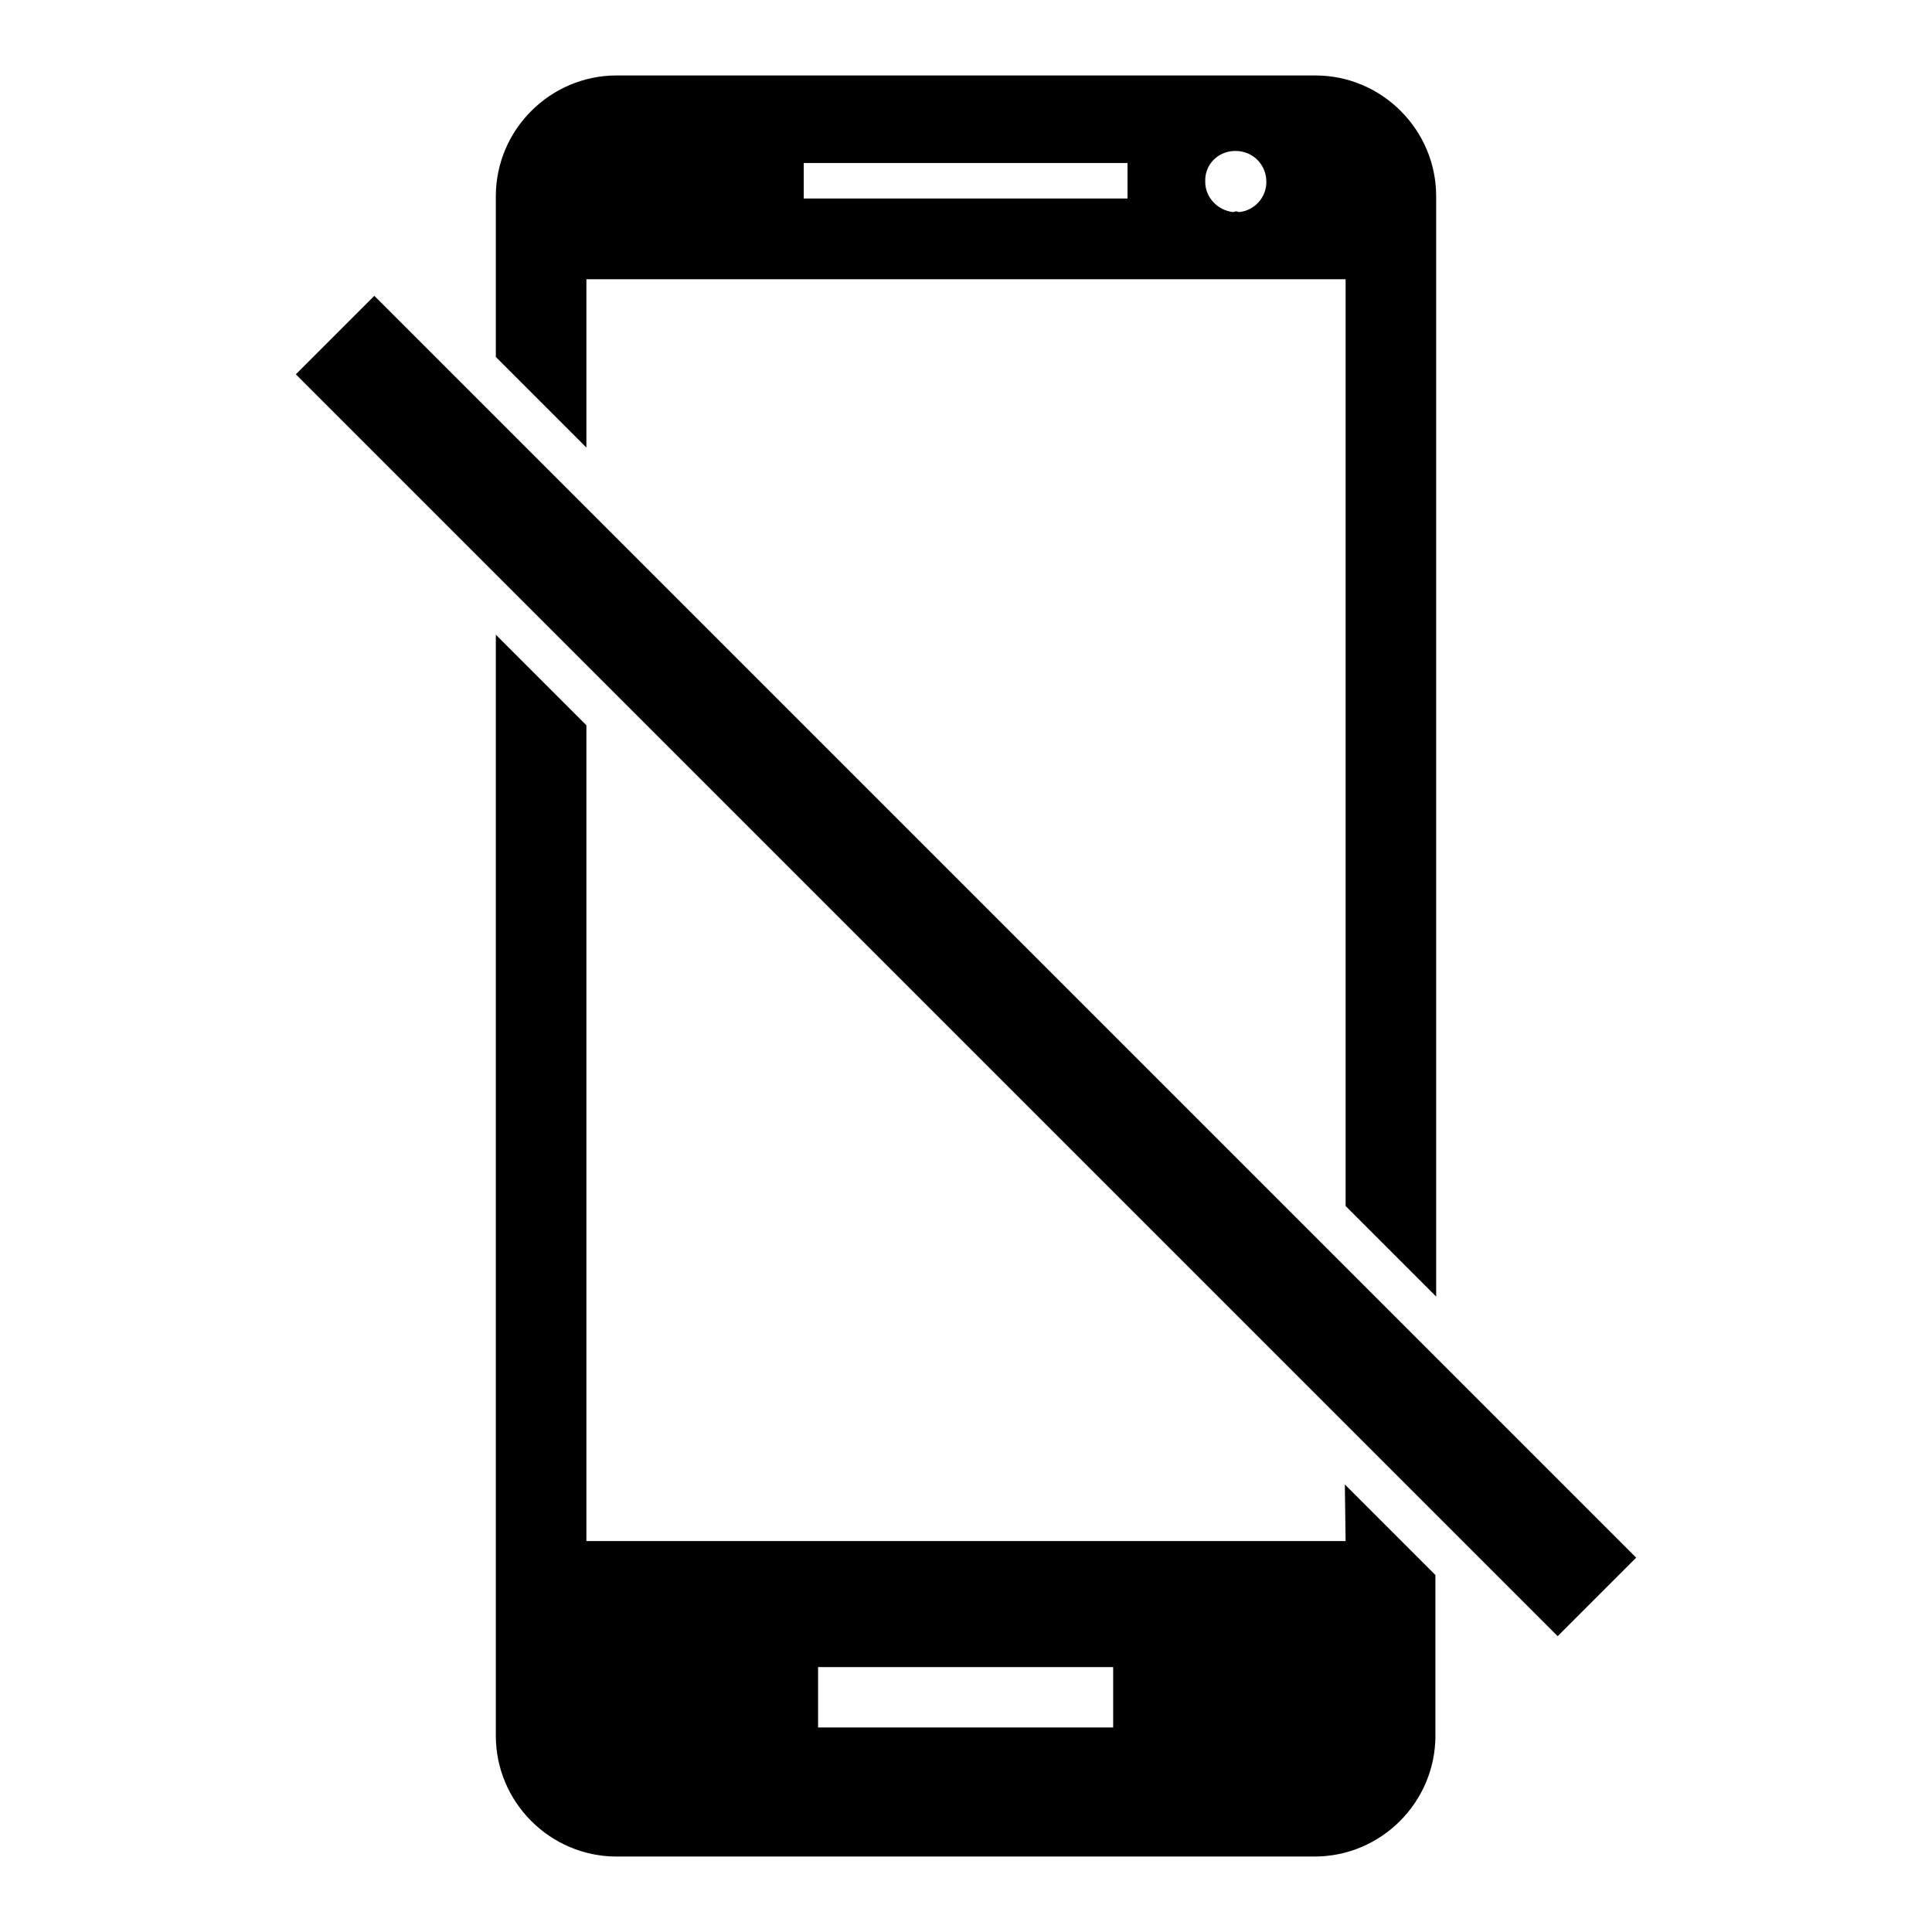 <?xml version="1.0" encoding="utf-8"?>
<!-- Svg Vector Icons : http://www.onlinewebfonts.com/icon -->
<!DOCTYPE svg PUBLIC "-//W3C//DTD SVG 1.1//EN" "http://www.w3.org/Graphics/SVG/1.1/DTD/svg11.dtd">
<svg version="1.1" xmlns="http://www.w3.org/2000/svg" xmlns:xlink="http://www.w3.org/1999/xlink" x="0px" y="0px" viewBox="0 0 256 256" enable-background="new 0 0 256 256" xml:space="preserve">
<g><g><g><path fill="#000000" d="M77.7,37h100.6v122.8l12,12V26c0-8.8-7.2-16-16-16H81.7c-8.8,0-16,7.2-16,16v21.3l12,12L77.7,37L77.7,37z M163.7,20c2.3,0,4.1,1.8,4.1,4.1c0,2.1-1.6,3.8-3.6,4c-0.1,0-0.3-0.1-0.4-0.1c-0.1,0-0.3,0.1-0.4,0.1c-2-0.2-3.7-1.9-3.7-4C159.6,21.8,161.4,20,163.7,20z M106.5,21.6h42.9v4.7h-42.9V21.6z"/><path fill="#000000" d="M178.3,204.2H77.7V96.1l-12-12V230c0,8.8,7.2,16,16,16h92.5c8.8,0,16-7.2,16-16v-21.3l-12-12L178.3,204.2L178.3,204.2z M147.5,228.9h-39.1v-8h39.1C147.5,220.9,147.5,228.9,147.5,228.9z"/><path fill="#000000" d="M190.3 179.9L178.3 167.9 77.7 67.3 65.7 55.3 49.6 39.2 39.2 49.6 65.7 76.1 77.7 88.1 178.3 188.7 190.3 200.7 206.4 216.8 216.8 206.4 z"/><g></g><g></g><g></g><g></g><g></g><g></g><g></g><g></g><g></g><g></g><g></g><g></g><g></g><g></g><g></g></g><g></g><g></g><g></g><g></g><g></g><g></g><g></g><g></g><g></g><g></g><g></g><g></g><g></g><g></g><g></g></g></g>
</svg>